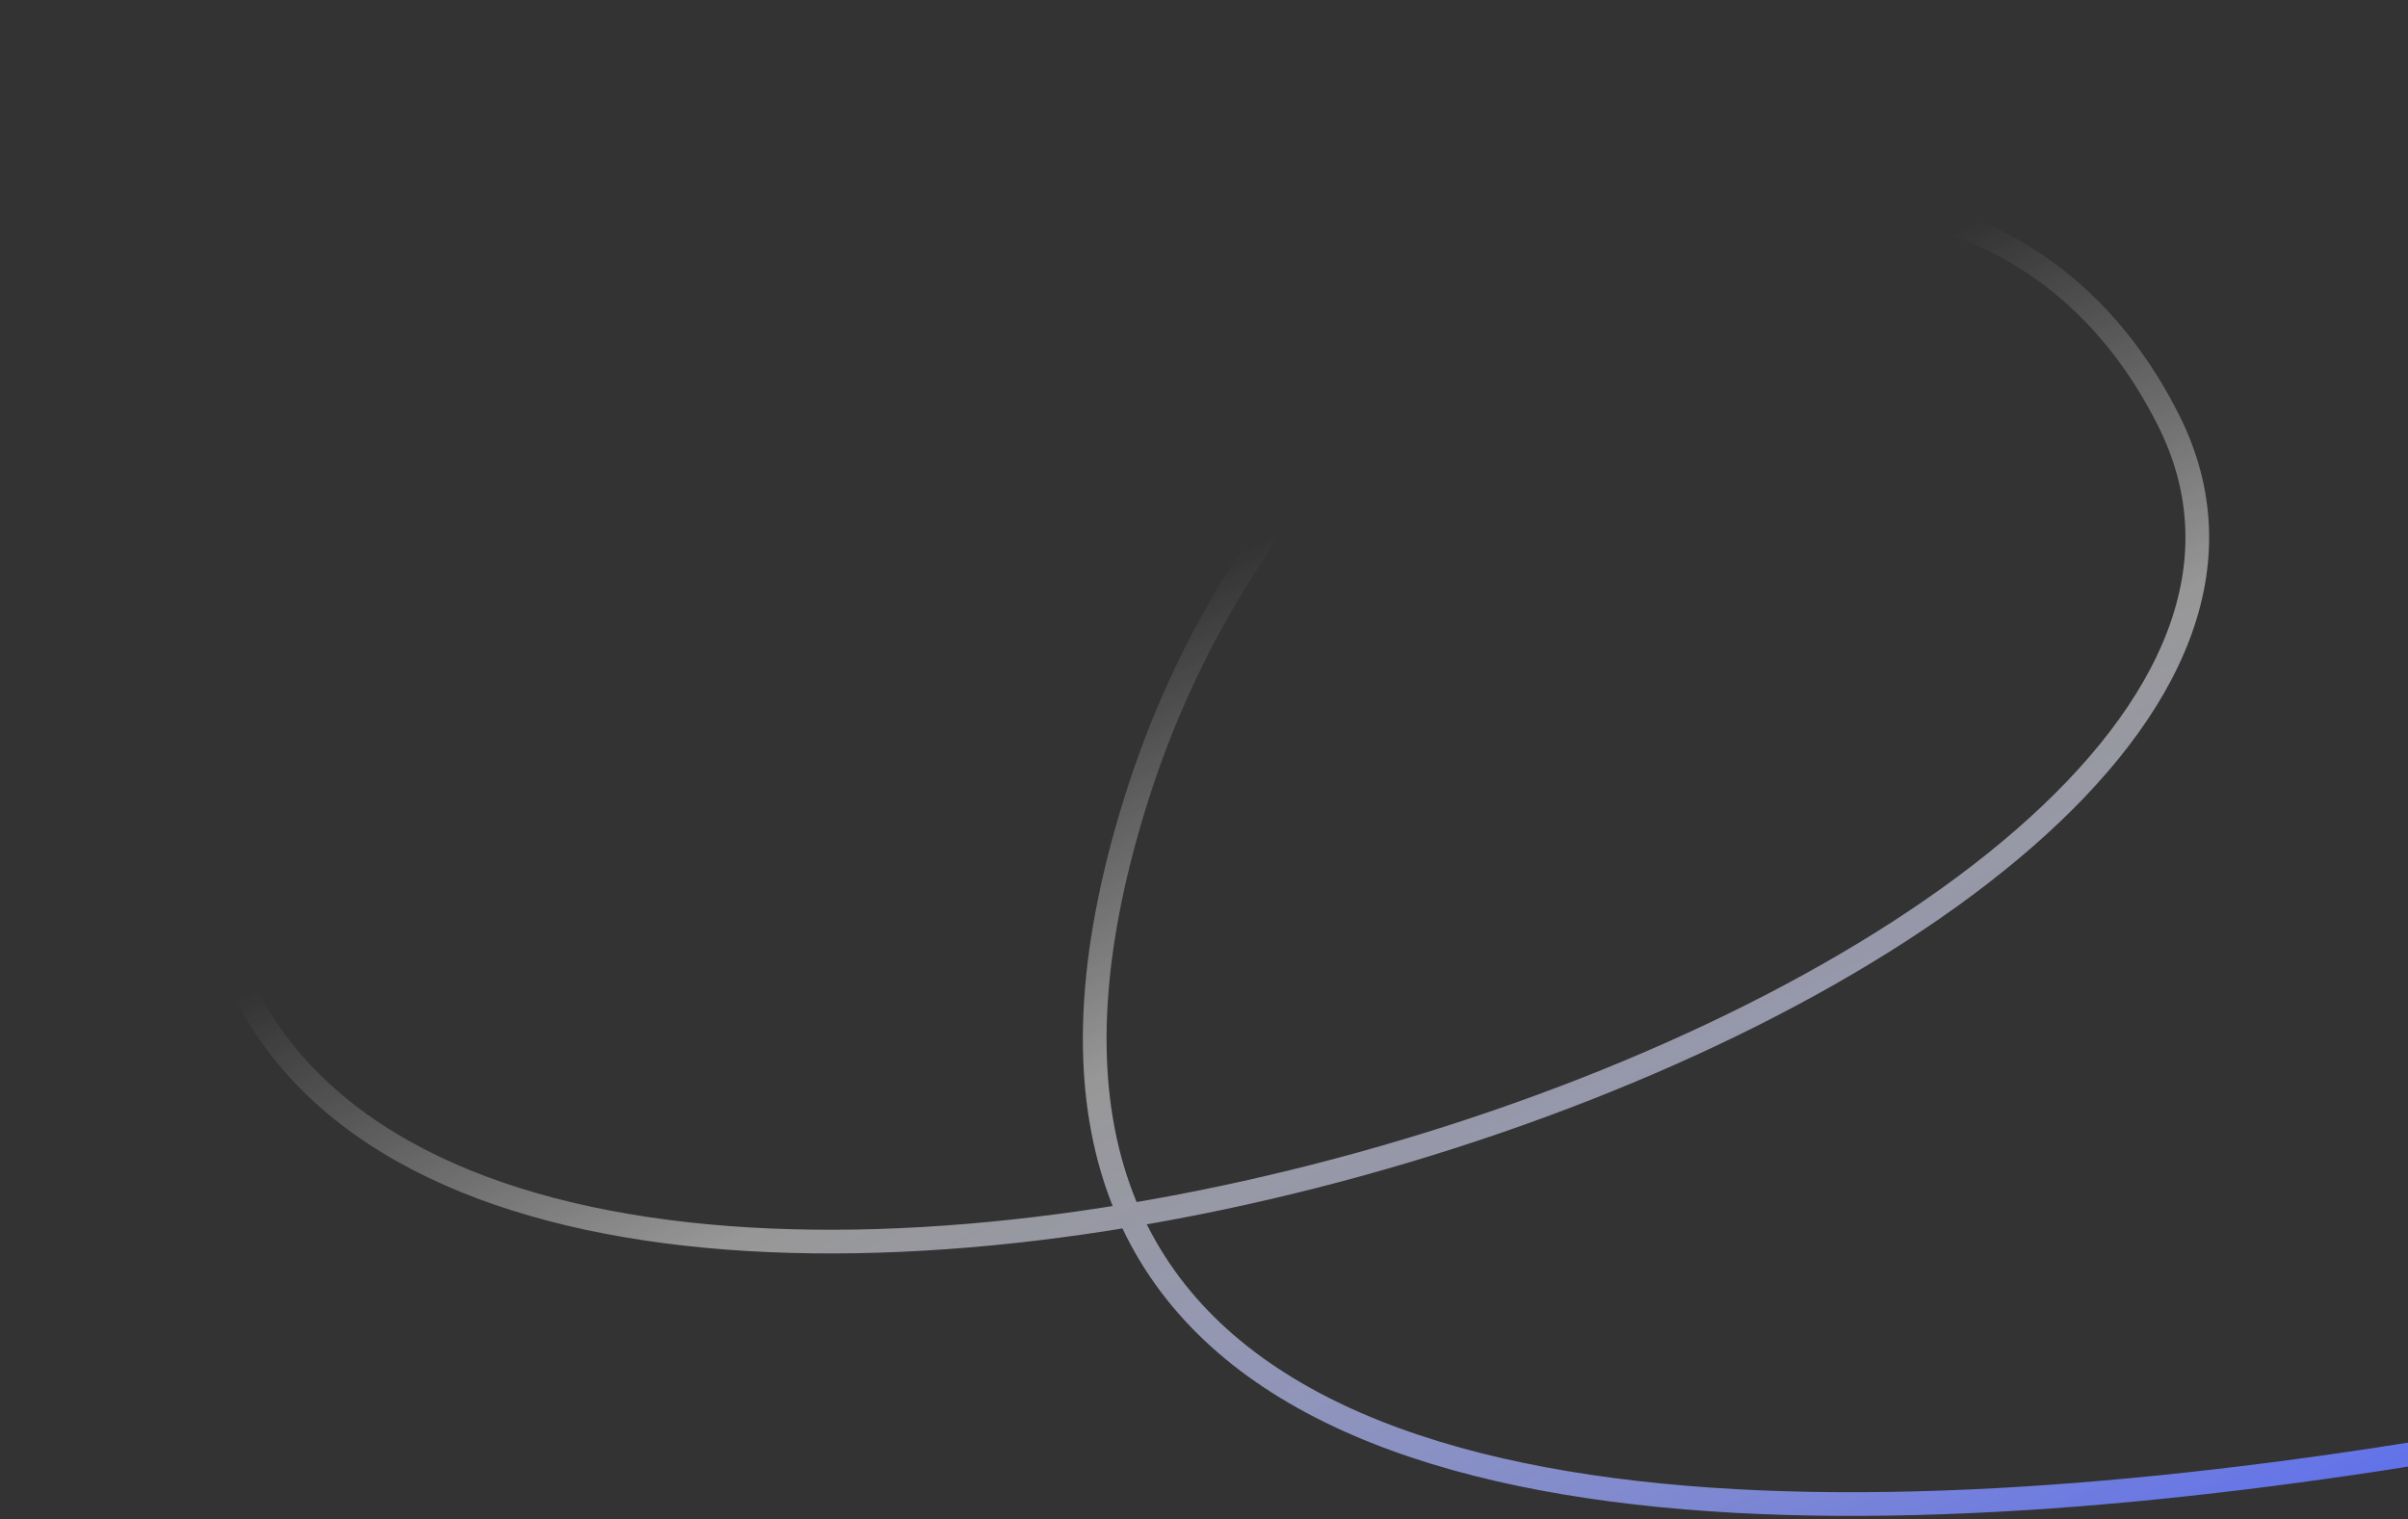 <?xml version="1.0" encoding="UTF-8"?> <svg xmlns="http://www.w3.org/2000/svg" width="813" height="513" viewBox="0 0 813 513" fill="none"><rect x="0" y="0" width="813" height="513" fill="#333333" stroke="none"/><g clip-path="url(#clip0_227_670)"><path d="M1099.85 425.067C1099.85 425.067 252.512 690.378 383.331 270.76C443.938 76.358 660.147 -1.603 732.19 141.977C829.138 335.191 167.415 544.839 78.477 325.712C-9.491 108.978 296.538 -69.073 296.538 -69.073" stroke="url(#paint0_linear_227_670)" stroke-width="8" stroke-linecap="round"></path></g><defs><linearGradient id="paint0_linear_227_670" x1="668.491" y1="731.142" x2="412.12" y2="157.808" gradientUnits="userSpaceOnUse"><stop offset="0.035" stop-color="#4259FE" stop-opacity="0"></stop><stop offset="0.135" stop-color="#4259FE"></stop><stop offset="0.726" stop-color="#FCFCFC" stop-opacity="0.5"></stop><stop offset="0.955" stop-color="#FCFCFC" stop-opacity="0"></stop></linearGradient><clipPath id="clip0_227_670"><rect width="813" height="513" fill="white"></rect></clipPath></defs></svg> 